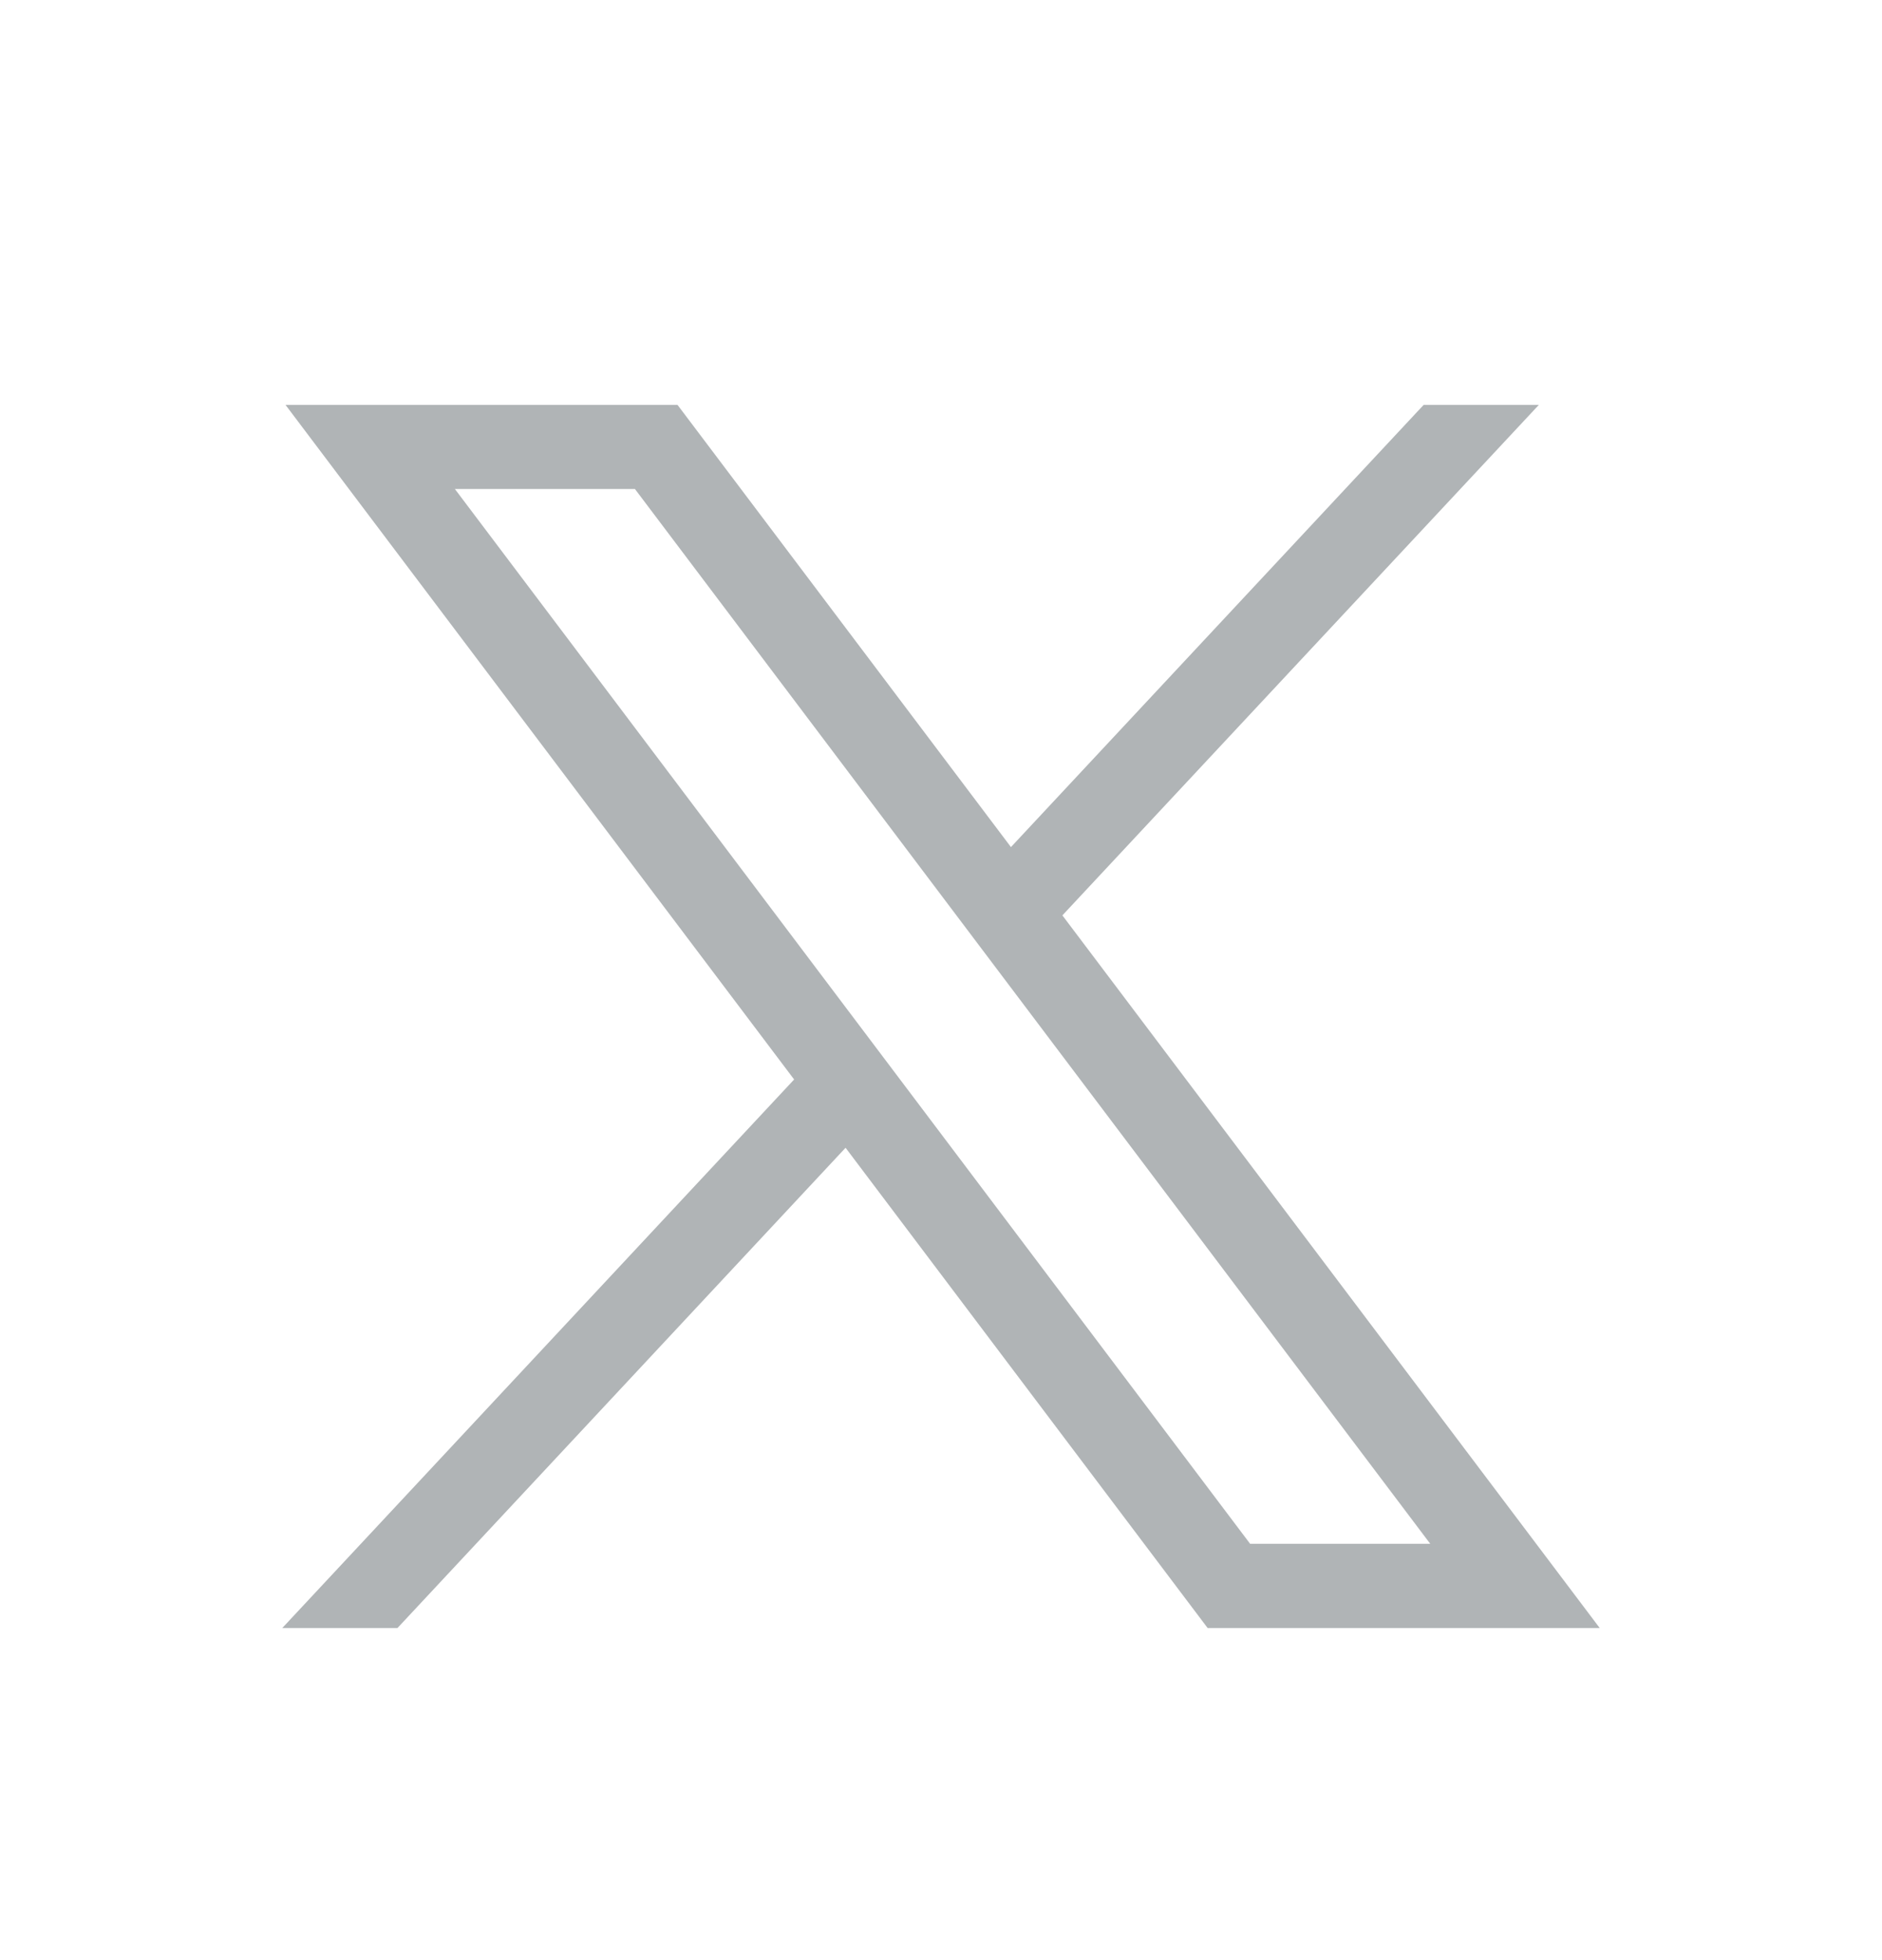 <svg width="24" height="25" viewBox="0 0 24 25" fill="none" xmlns="http://www.w3.org/2000/svg">
<g id="x">
<path id="path1009" d="M3.641 5.164L10.127 13.768L3.6 20.764H5.069L10.783 14.639L15.4 20.764H20.4L13.548 11.675L19.624 5.164H18.155L12.892 10.804L8.64 5.164H3.641ZM5.801 6.237H8.097L18.239 19.69H15.942L5.801 6.237Z" fill="#B0B4B6"/>
</g>
</svg>
